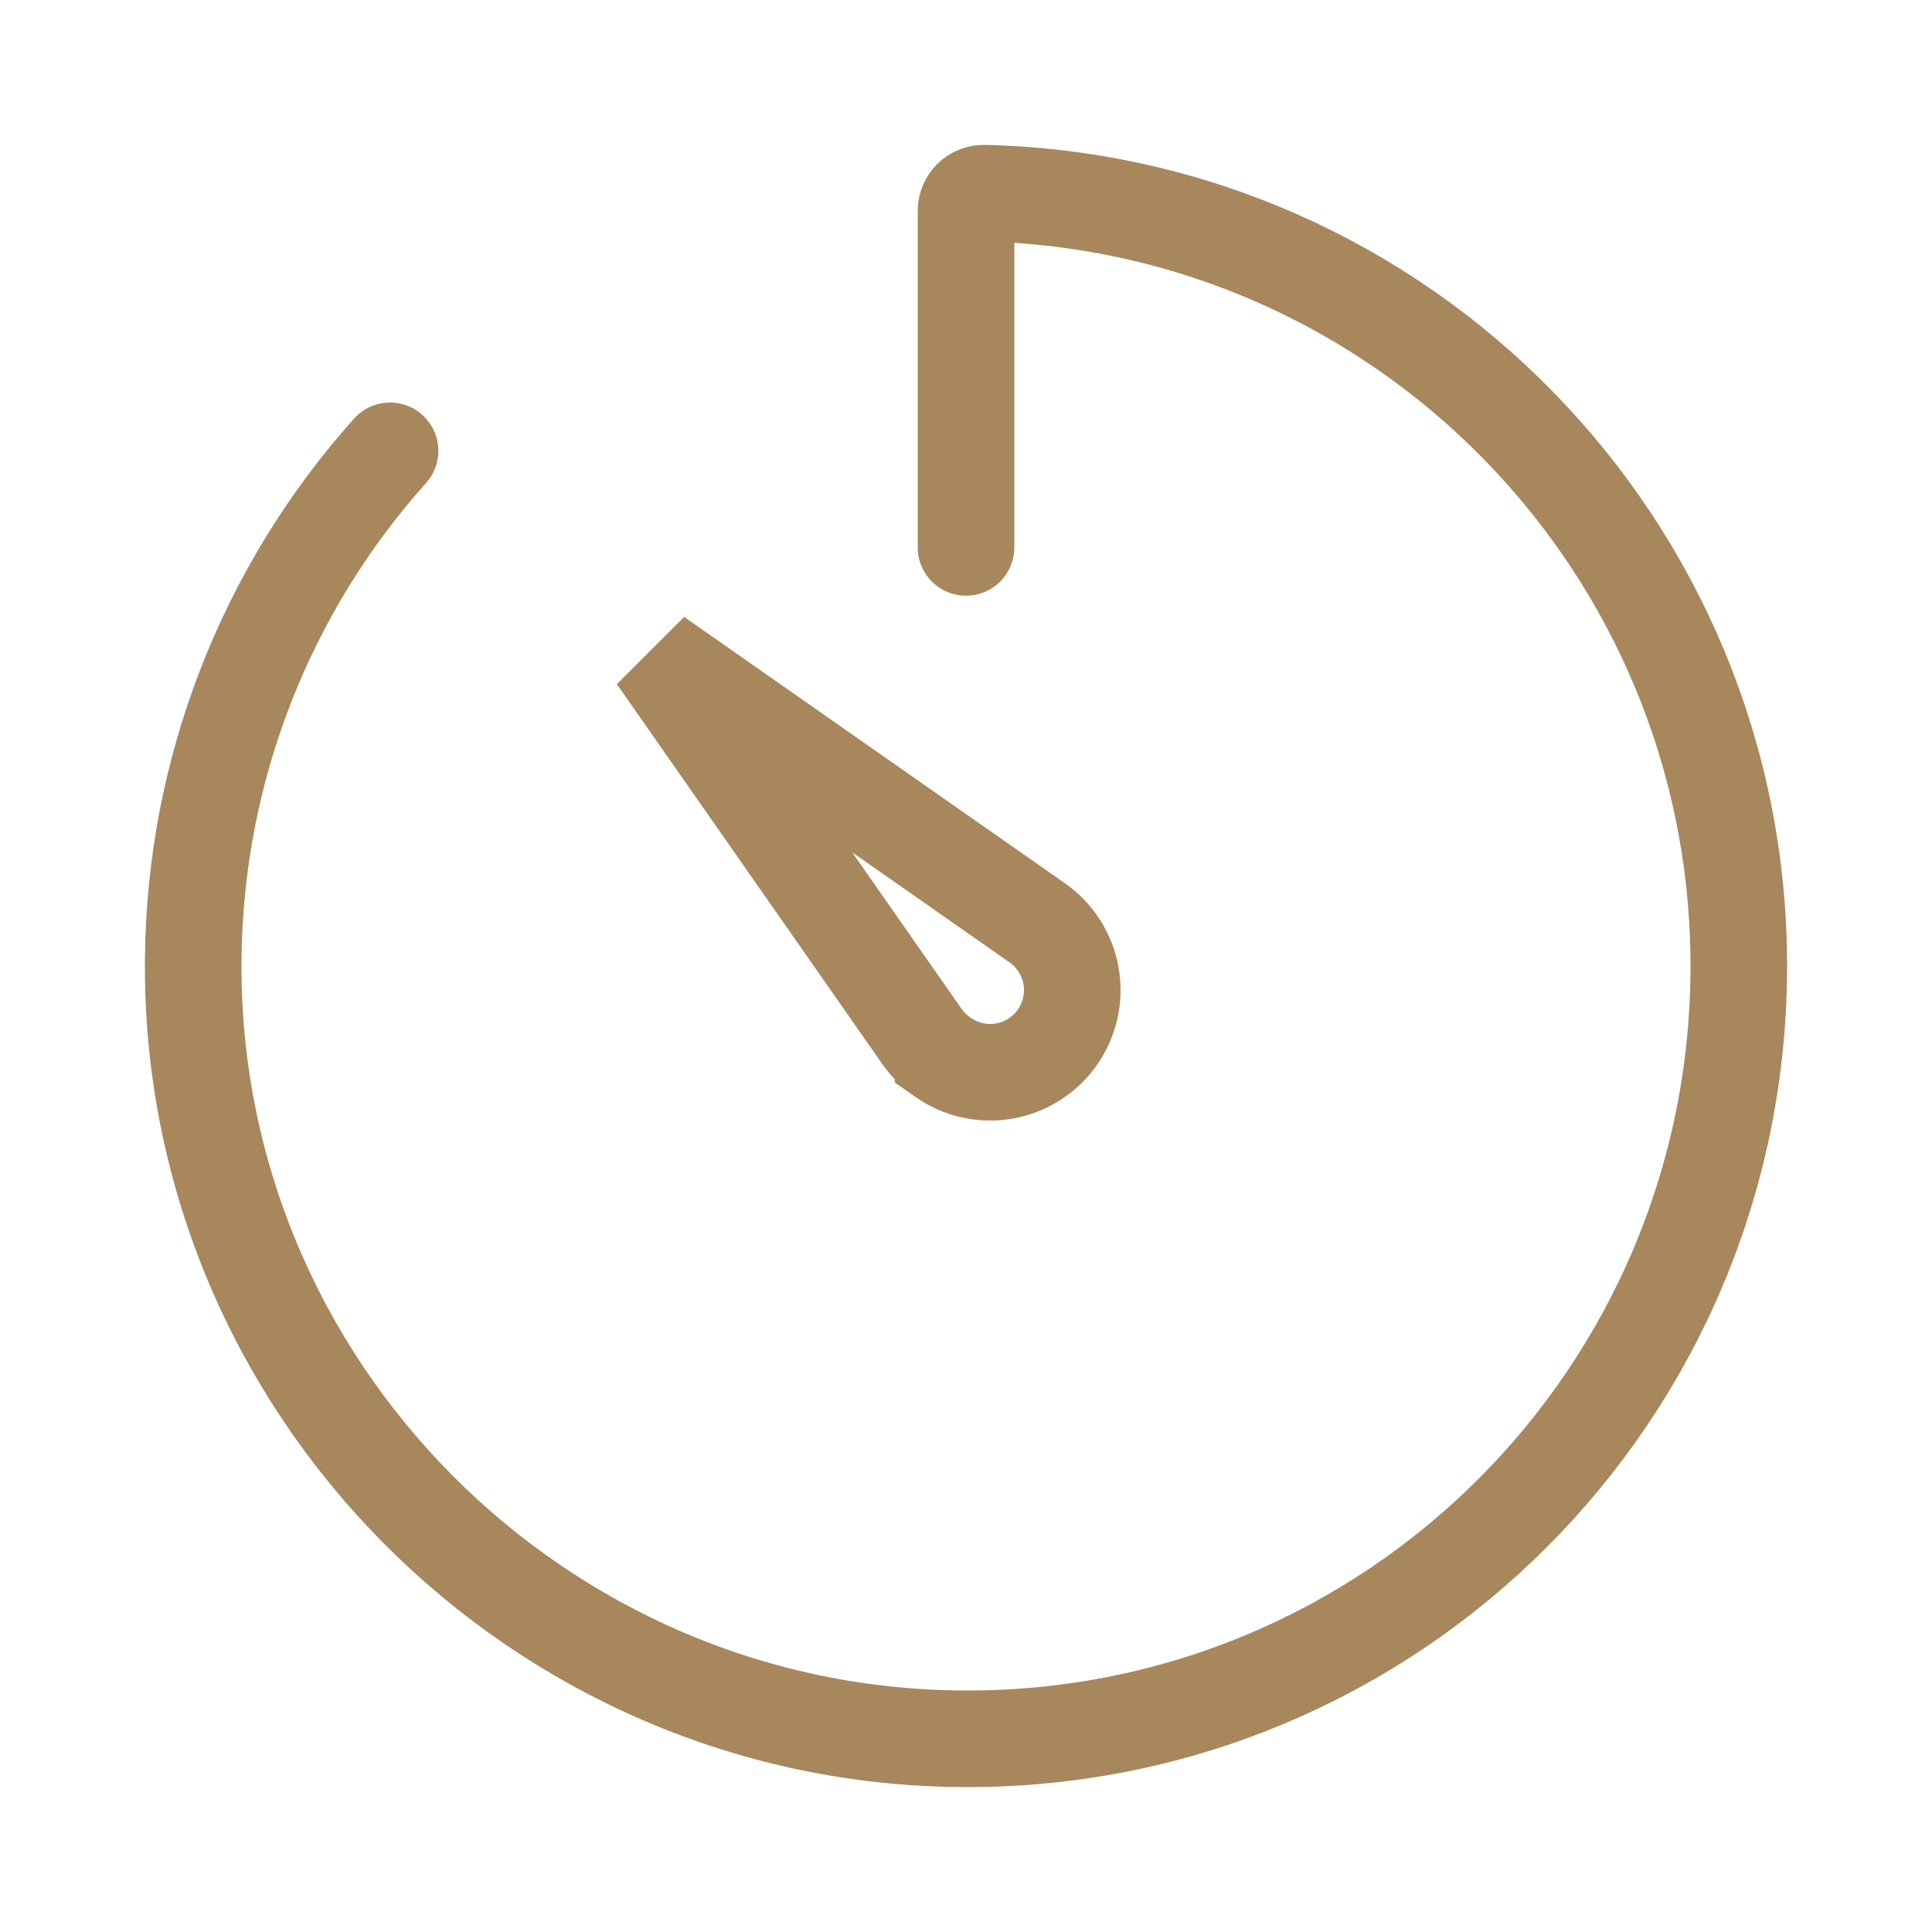 <svg xmlns="http://www.w3.org/2000/svg" width="100" height="100" viewBox="0 0 100 100" fill="none"><path d="M20.189 23.334C13.722 30.558 10.102 39.887 10.002 49.582C9.754 71.742 27.842 89.96 50.001 90C72.125 90.044 90 72.12 90 50C90 28.222 72.592 10.498 50.935 10C50.813 9.997 50.692 10.019 50.579 10.063C50.466 10.108 50.363 10.174 50.276 10.259C50.189 10.344 50.12 10.445 50.073 10.557C50.026 10.669 50.001 10.79 50.001 10.911V28.334" stroke="#A8875D" stroke-width="5" stroke-linecap="round" stroke-linejoin="round"></path><path d="M48.816 54.733L48.816 54.732L48.808 54.727C48.398 54.442 48.039 54.09 47.747 53.686L33.977 33.979L53.686 47.764C54.609 48.41 55.239 49.397 55.435 50.508C55.631 51.618 55.379 52.762 54.732 53.686C54.086 54.61 53.1 55.239 51.991 55.435C50.881 55.631 49.739 55.379 48.816 54.733Z" stroke="#A8875D" stroke-width="5"></path></svg>